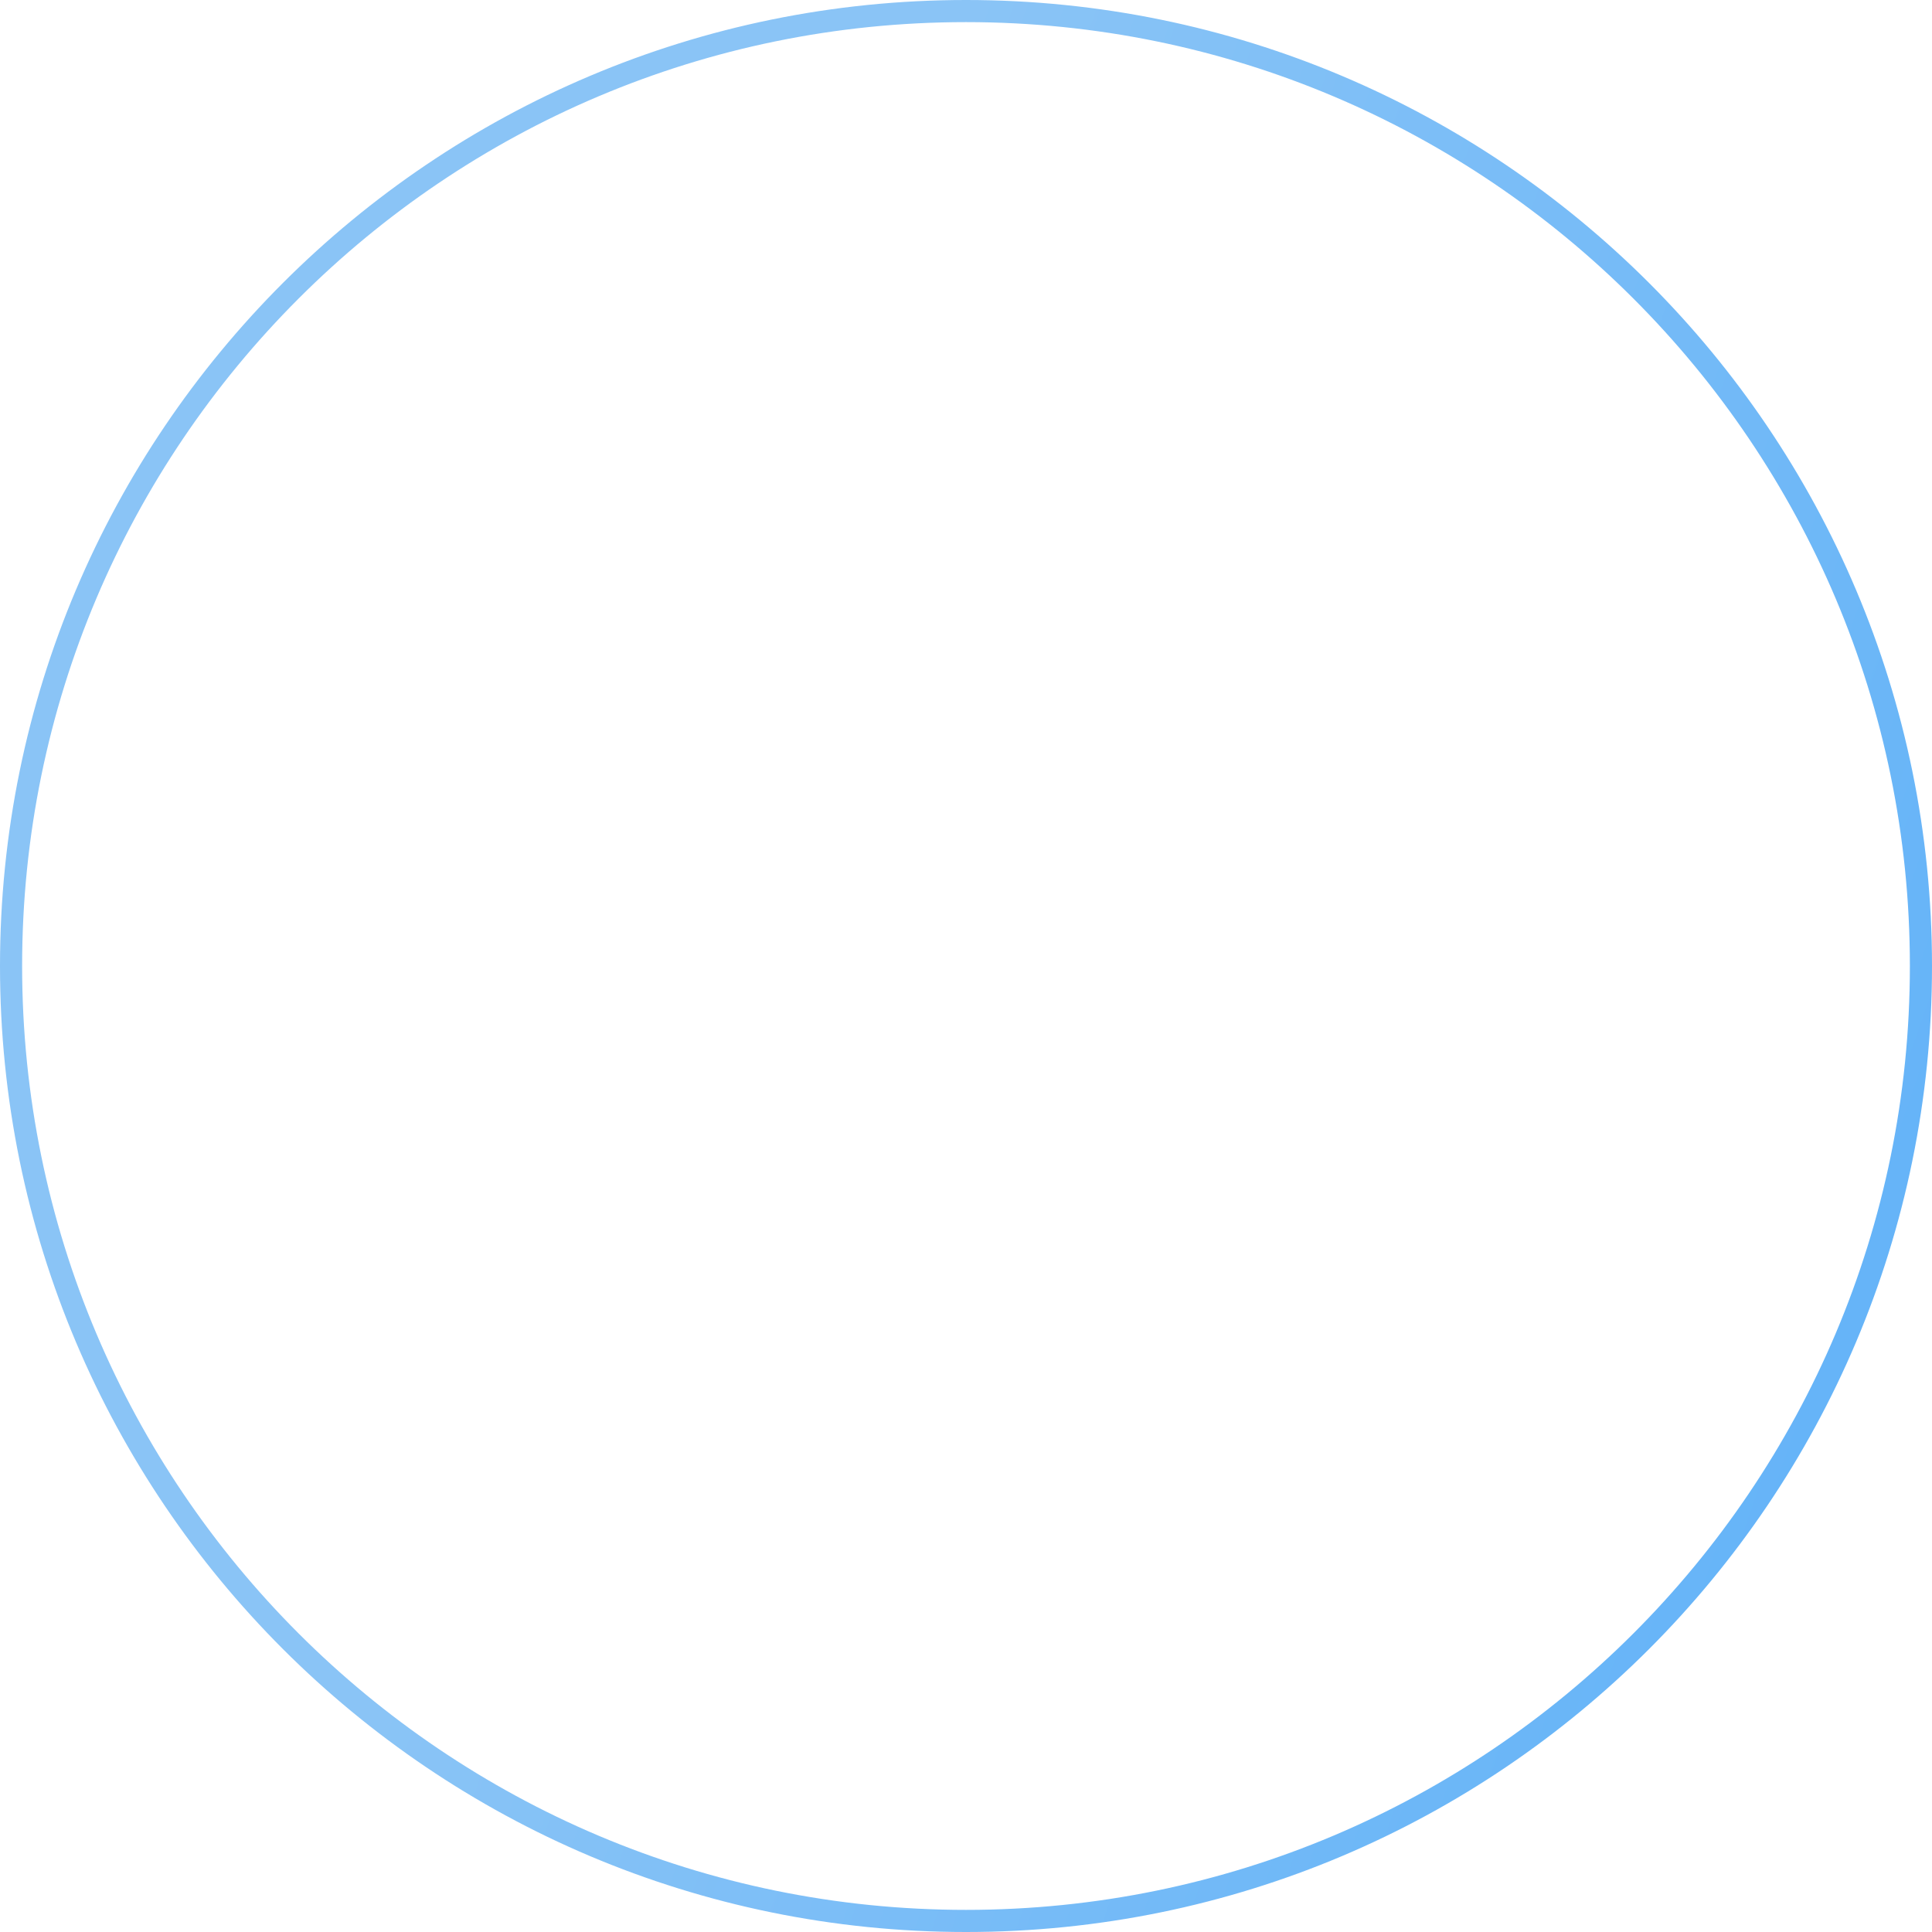<?xml version="1.0" encoding="UTF-8"?> <svg xmlns="http://www.w3.org/2000/svg" width="262" height="262" viewBox="0 0 262 262" fill="none"> <path fill-rule="evenodd" clip-rule="evenodd" d="M131 259C201.692 259 259 201.692 259 131C259 60.308 201.692 3 131 3C60.308 3 3 60.308 3 131C3 201.692 60.308 259 131 259ZM131 262C203.349 262 262 203.349 262 131C262 58.651 203.349 0 131 0C58.651 0 0 58.651 0 131C0 203.349 58.651 262 131 262Z" fill="url(#paint0_linear_613_242)"></path> <defs> <linearGradient id="paint0_linear_613_242" x1="97.059" y1="100.276" x2="290.324" y2="167.63" gradientUnits="userSpaceOnUse"> <stop stop-color="#8AC4F6"></stop> <stop offset="1" stop-color="#5FB1F8"></stop> </linearGradient> </defs> </svg> 